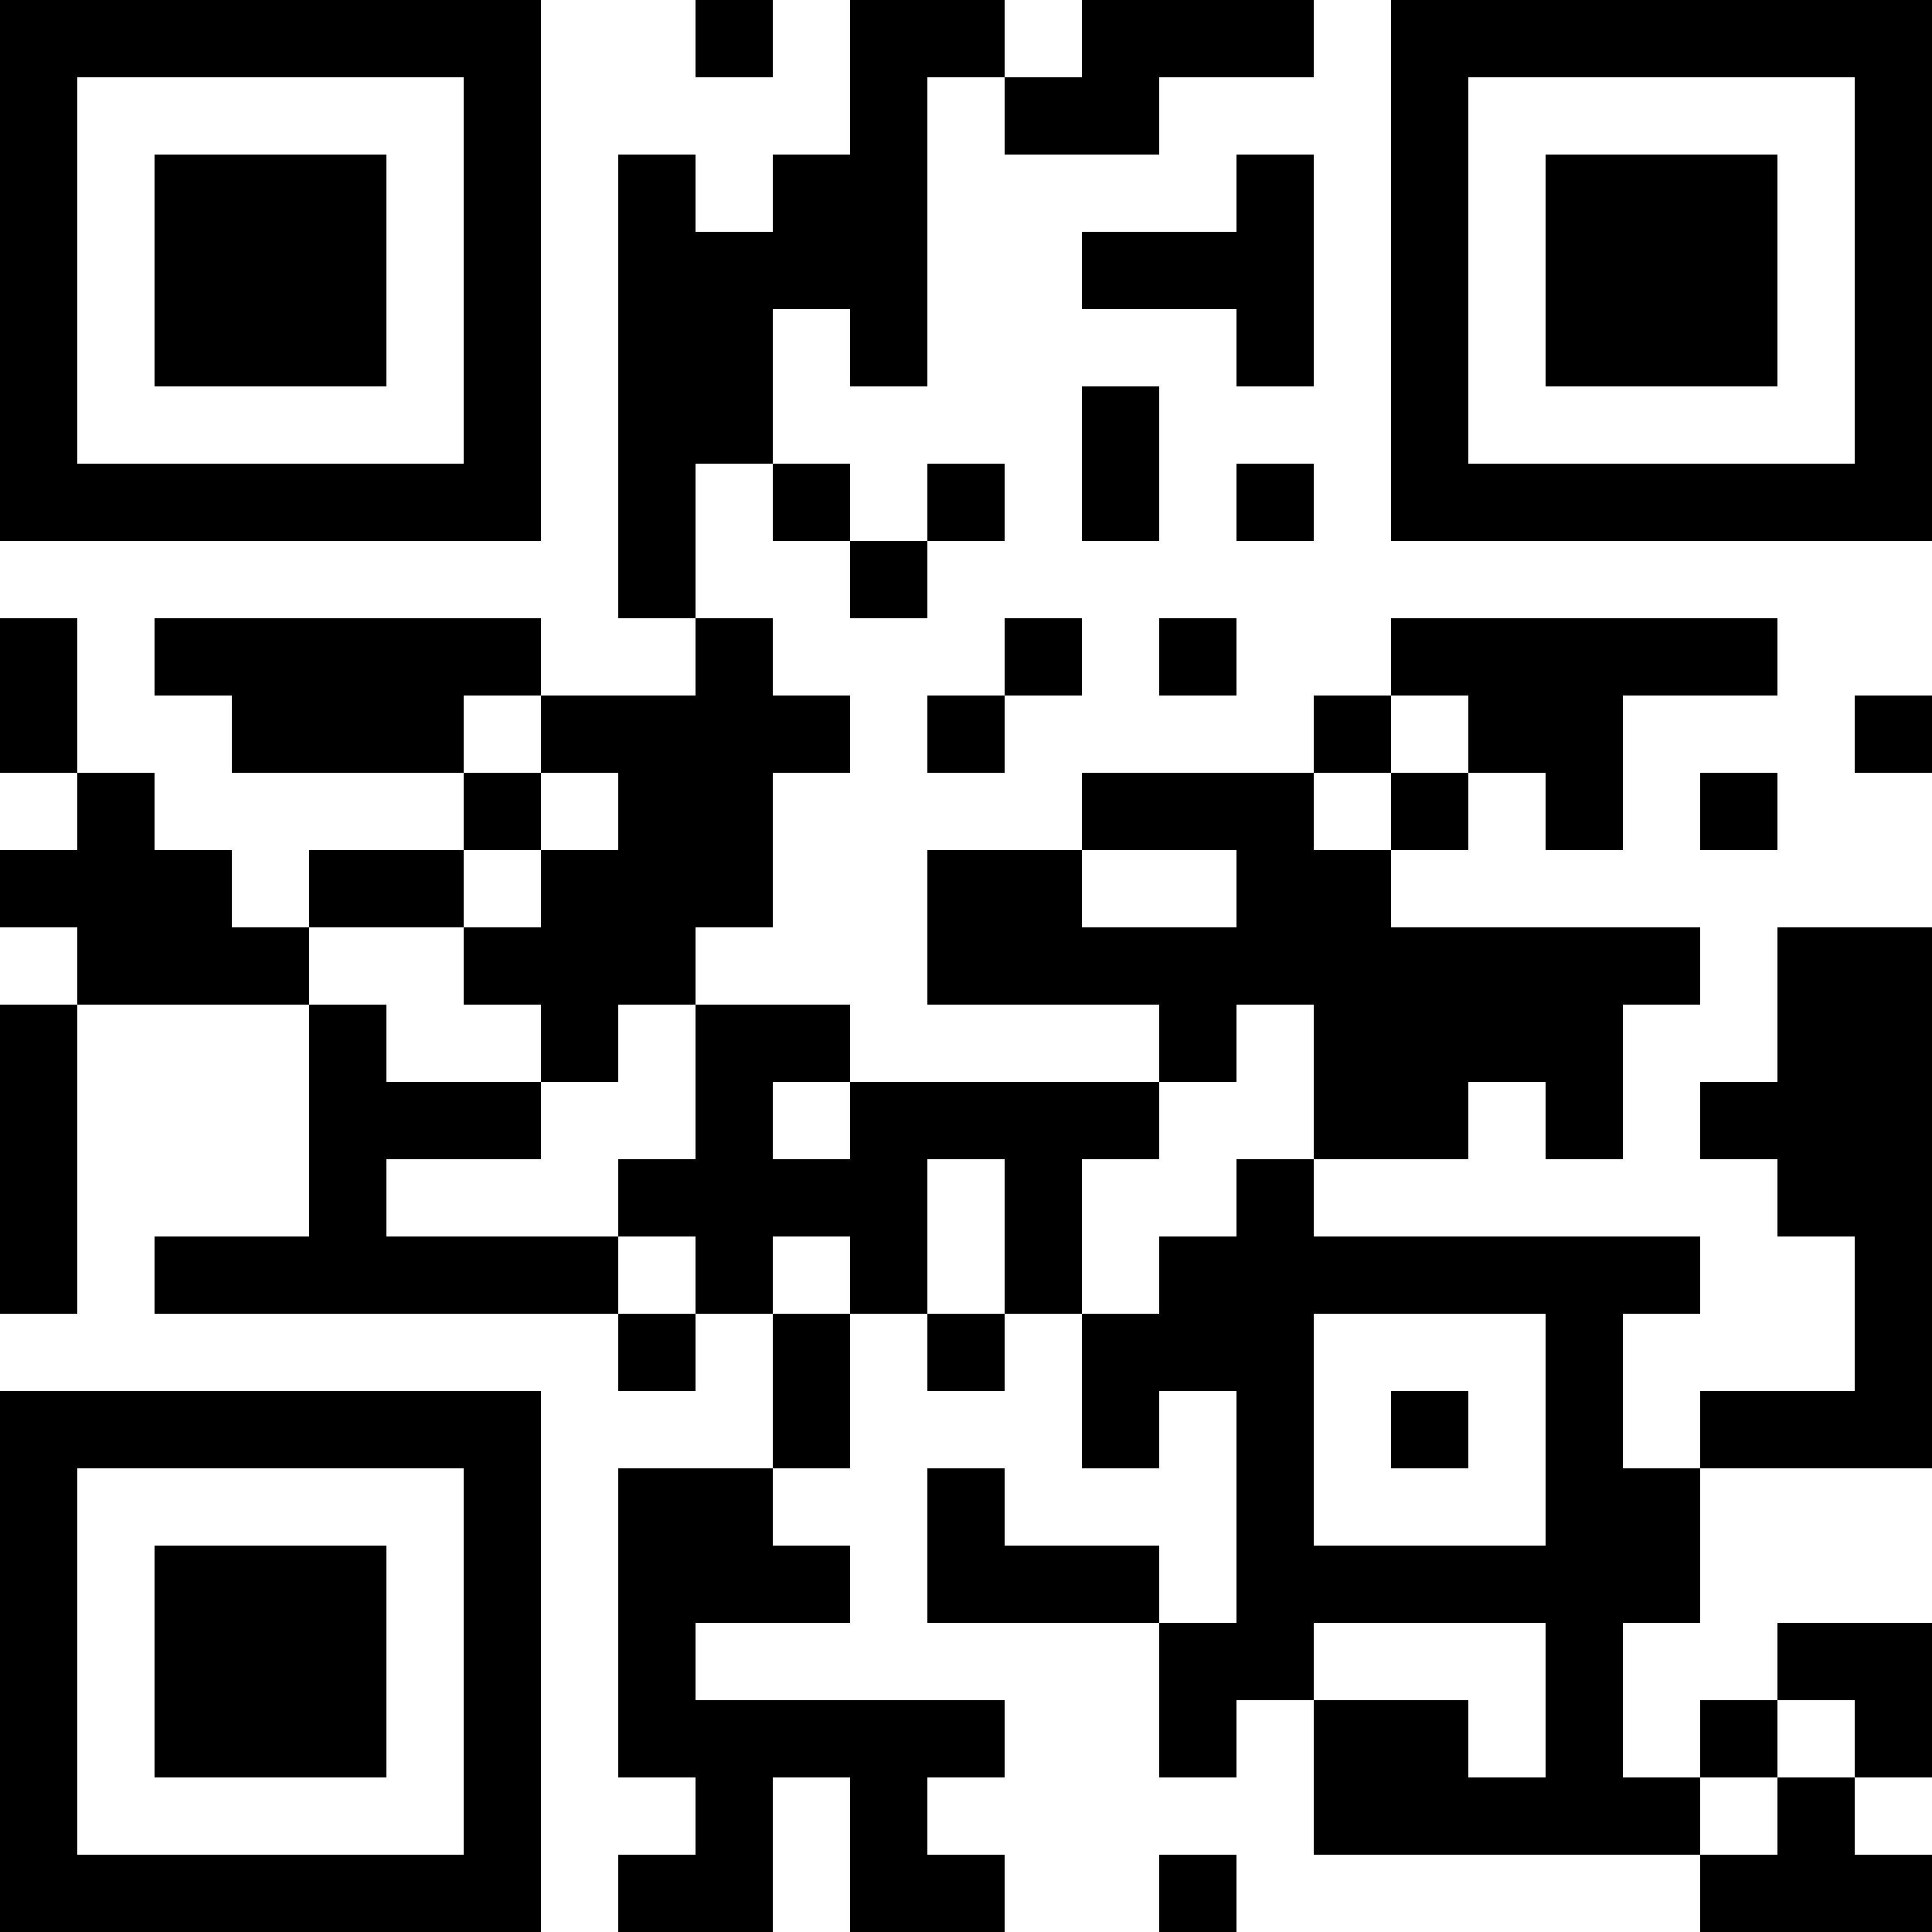 <?xml version="1.0" encoding="UTF-8"?>
<svg xmlns="http://www.w3.org/2000/svg" version="1.1" width="300" height="300" viewBox="0 0 300 300"><rect x="0" y="0" width="300" height="300" fill="#ffffff"/><g transform="scale(12)"><g transform="translate(0,0)"><path fill-rule="evenodd" d="M9 0L9 1L10 1L10 0ZM11 0L11 2L10 2L10 3L9 3L9 2L8 2L8 8L9 8L9 9L7 9L7 8L2 8L2 9L3 9L3 10L6 10L6 11L4 11L4 12L3 12L3 11L2 11L2 10L1 10L1 8L0 8L0 10L1 10L1 11L0 11L0 12L1 12L1 13L0 13L0 17L1 17L1 13L4 13L4 16L2 16L2 17L8 17L8 18L9 18L9 17L10 17L10 19L8 19L8 23L9 23L9 24L8 24L8 25L10 25L10 23L11 23L11 25L13 25L13 24L12 24L12 23L13 23L13 22L9 22L9 21L11 21L11 20L10 20L10 19L11 19L11 17L12 17L12 18L13 18L13 17L14 17L14 19L15 19L15 18L16 18L16 21L15 21L15 20L13 20L13 19L12 19L12 21L15 21L15 23L16 23L16 22L17 22L17 24L22 24L22 25L25 25L25 24L24 24L24 23L25 23L25 21L23 21L23 22L22 22L22 23L21 23L21 21L22 21L22 19L25 19L25 12L23 12L23 14L22 14L22 15L23 15L23 16L24 16L24 18L22 18L22 19L21 19L21 17L22 17L22 16L17 16L17 15L19 15L19 14L20 14L20 15L21 15L21 13L22 13L22 12L18 12L18 11L19 11L19 10L20 10L20 11L21 11L21 9L23 9L23 8L18 8L18 9L17 9L17 10L14 10L14 11L12 11L12 13L15 13L15 14L11 14L11 13L9 13L9 12L10 12L10 10L11 10L11 9L10 9L10 8L9 8L9 6L10 6L10 7L11 7L11 8L12 8L12 7L13 7L13 6L12 6L12 7L11 7L11 6L10 6L10 4L11 4L11 5L12 5L12 1L13 1L13 2L15 2L15 1L17 1L17 0L14 0L14 1L13 1L13 0ZM16 2L16 3L14 3L14 4L16 4L16 5L17 5L17 2ZM14 5L14 7L15 7L15 5ZM16 6L16 7L17 7L17 6ZM13 8L13 9L12 9L12 10L13 10L13 9L14 9L14 8ZM15 8L15 9L16 9L16 8ZM6 9L6 10L7 10L7 11L6 11L6 12L4 12L4 13L5 13L5 14L7 14L7 15L5 15L5 16L8 16L8 17L9 17L9 16L8 16L8 15L9 15L9 13L8 13L8 14L7 14L7 13L6 13L6 12L7 12L7 11L8 11L8 10L7 10L7 9ZM18 9L18 10L17 10L17 11L18 11L18 10L19 10L19 9ZM24 9L24 10L25 10L25 9ZM22 10L22 11L23 11L23 10ZM14 11L14 12L16 12L16 11ZM16 13L16 14L15 14L15 15L14 15L14 17L15 17L15 16L16 16L16 15L17 15L17 13ZM10 14L10 15L11 15L11 14ZM12 15L12 17L13 17L13 15ZM10 16L10 17L11 17L11 16ZM17 17L17 20L20 20L20 17ZM18 18L18 19L19 19L19 18ZM17 21L17 22L19 22L19 23L20 23L20 21ZM23 22L23 23L22 23L22 24L23 24L23 23L24 23L24 22ZM15 24L15 25L16 25L16 24ZM0 0L7 0L7 7L0 7ZM1 1L1 6L6 6L6 1ZM2 2L5 2L5 5L2 5ZM18 0L25 0L25 7L18 7ZM19 1L19 6L24 6L24 1ZM20 2L23 2L23 5L20 5ZM0 18L7 18L7 25L0 25ZM1 19L1 24L6 24L6 19ZM2 20L5 20L5 23L2 23Z" fill="#000000"/></g></g></svg>

